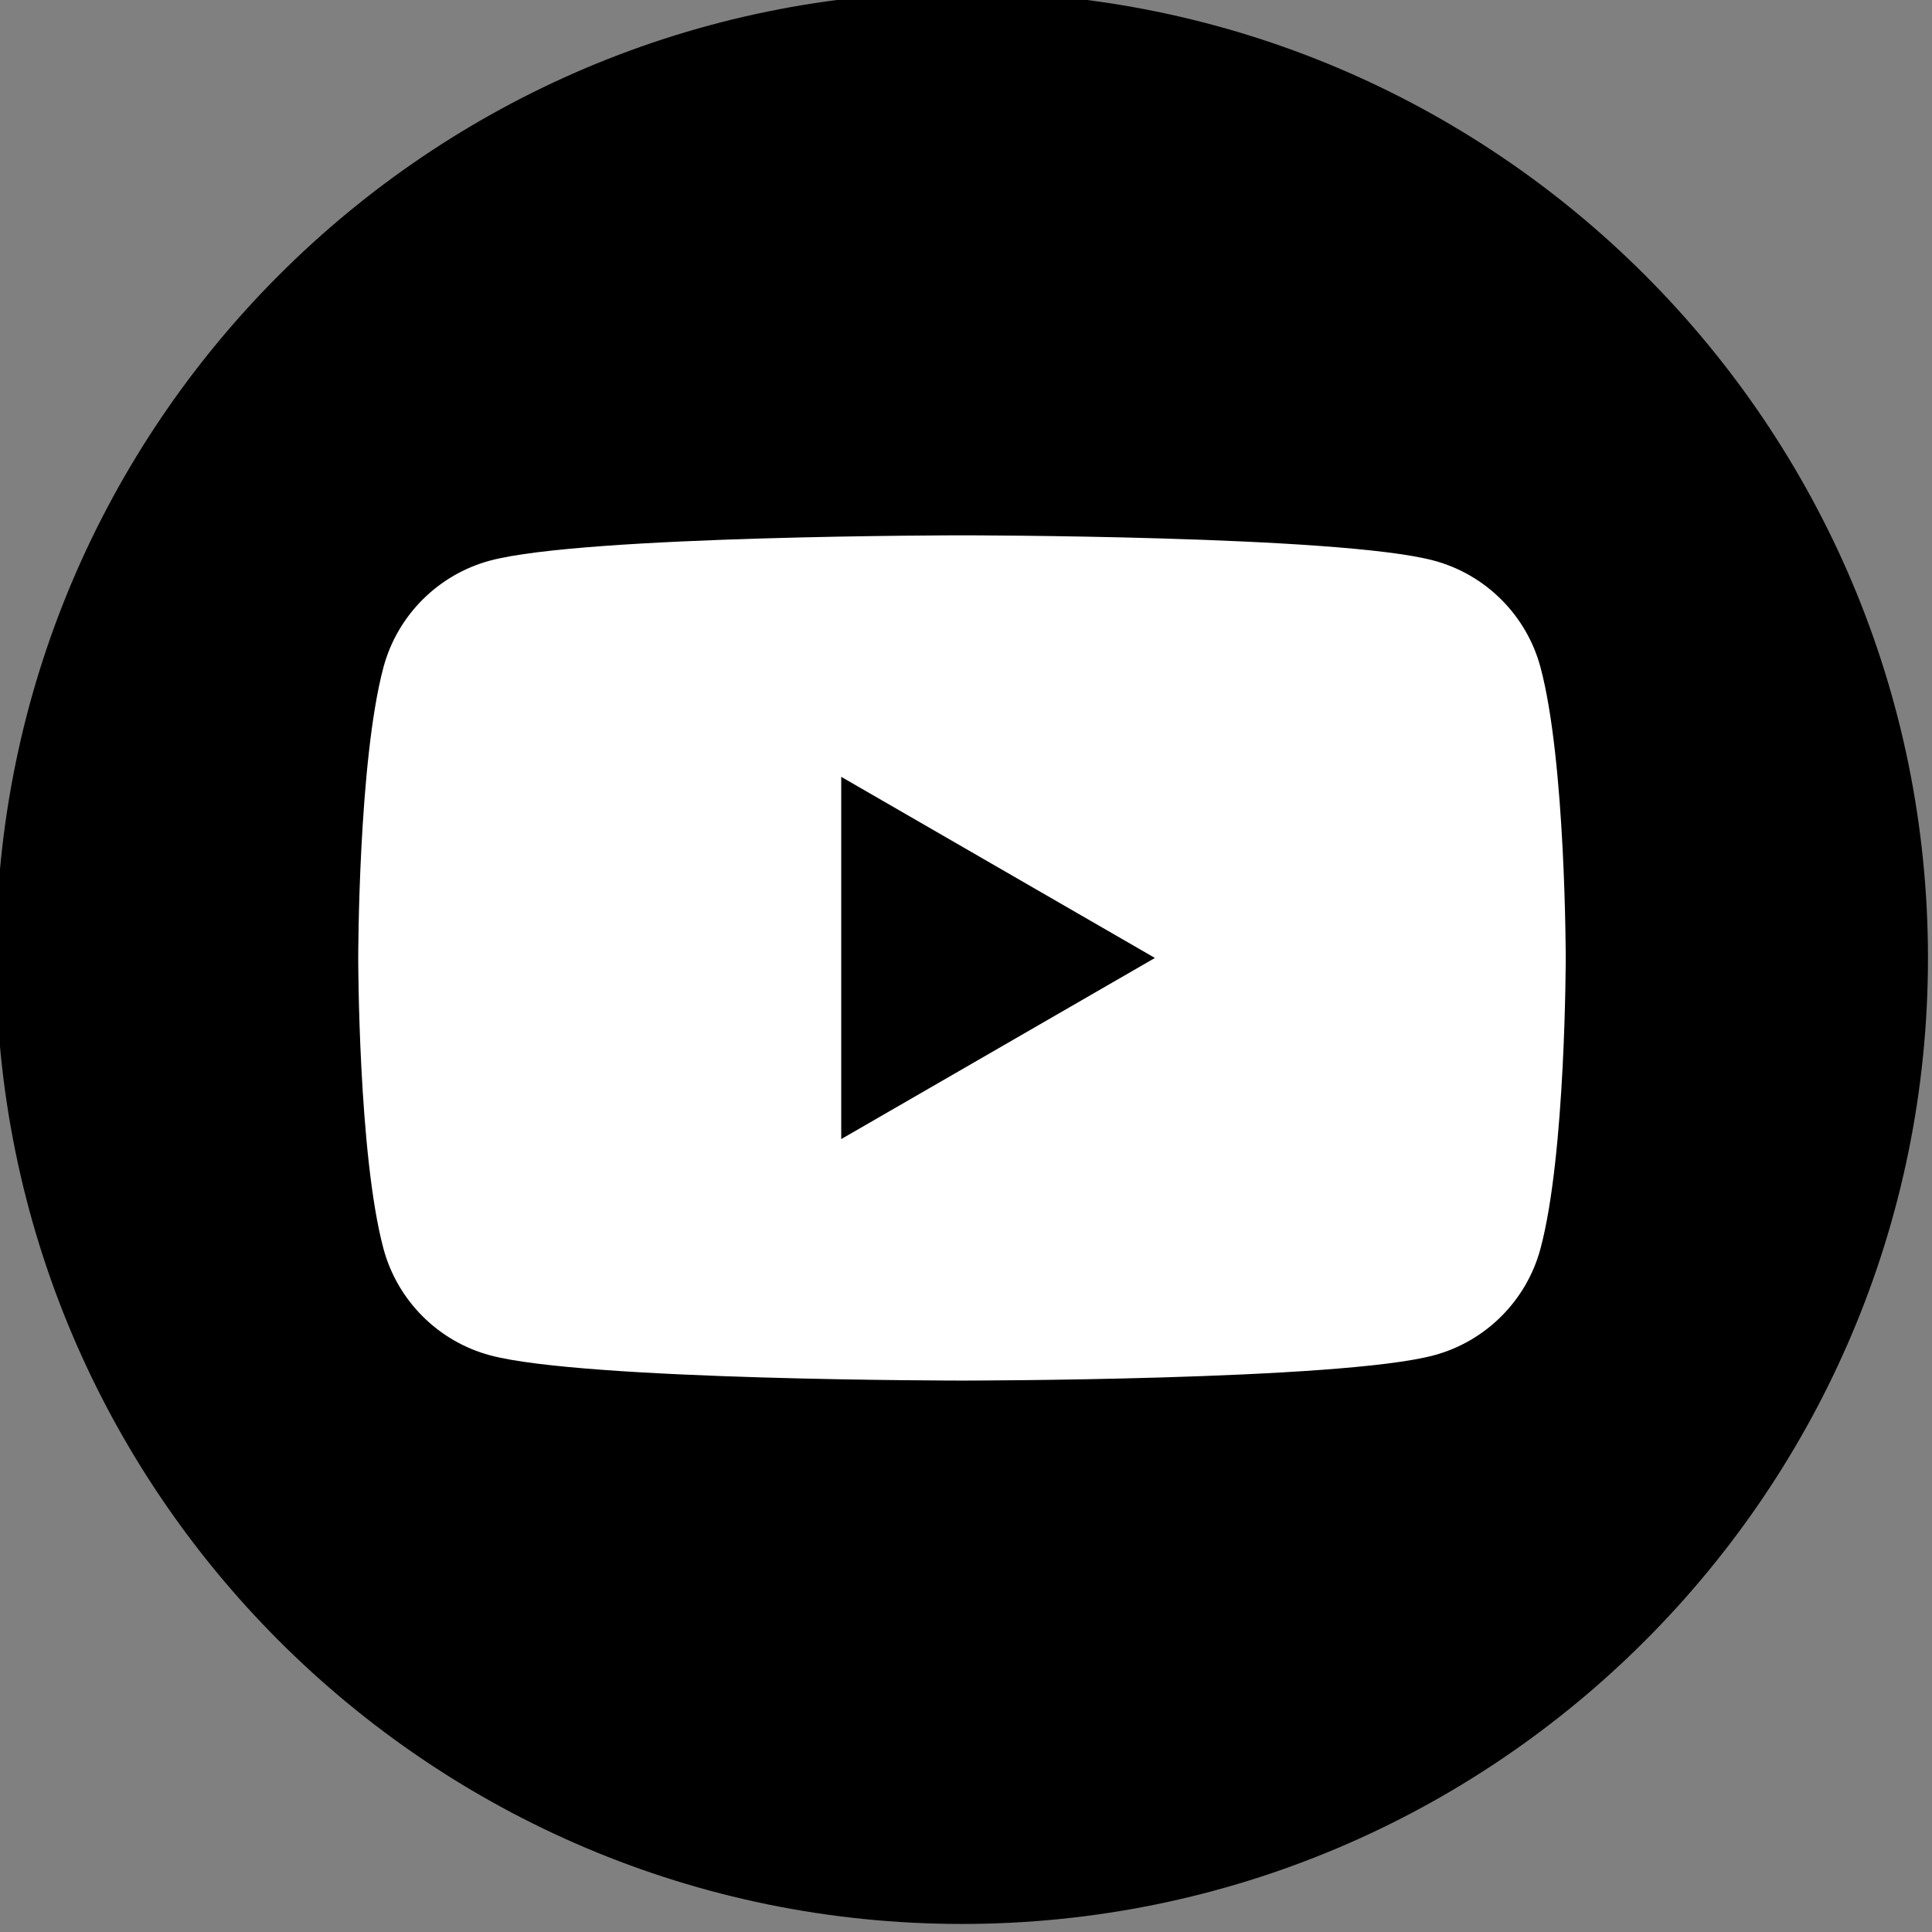 <svg viewBox="0 0 512 512" xmlns="http://www.w3.org/2000/svg" clip-rule="evenodd">
    <rect x="0" y="0" width="512" height="512" fill="#808080" stroke="none"/>
    <g fill="#fff">
        <rect height="256" width="350.933" y="124.688" x="86.4" />
    </g>
    <g fill="#000">
        <path d="m254.933,-2.133c141.29,0 256,114.71 256,256c0,141.29 -114.71,256 -256,256c-141.29,0 -256,-114.71 -256,-256c0,-141.29 114.71,-256 256,-256zm153.315,178.978c-3.68,-13.769 -14.522,-24.61 -28.29,-28.29c-24.958,-6.688 -125.025,-6.688 -125.025,-6.688c0,0 -100.067,0 -125.025,6.688c-13.765,3.68 -24.61,14.521 -28.29,28.29c-6.685,24.955 -6.685,77.024 -6.685,77.024c0,0 0,52.067 6.685,77.02c3.68,13.769 14.525,24.614 28.29,28.293c24.958,6.685 125.025,6.685 125.025,6.685c0,0 100.067,0 125.025,-6.685c13.768,-3.679 24.61,-14.524 28.29,-28.293c6.685,-24.953 6.685,-77.02 6.685,-77.02c0,0 0,-52.069 -6.685,-77.024zm-185.316,125.025l0,-96.002l83.137,48.001l-83.137,48.001z"/>
    </g>
</svg>